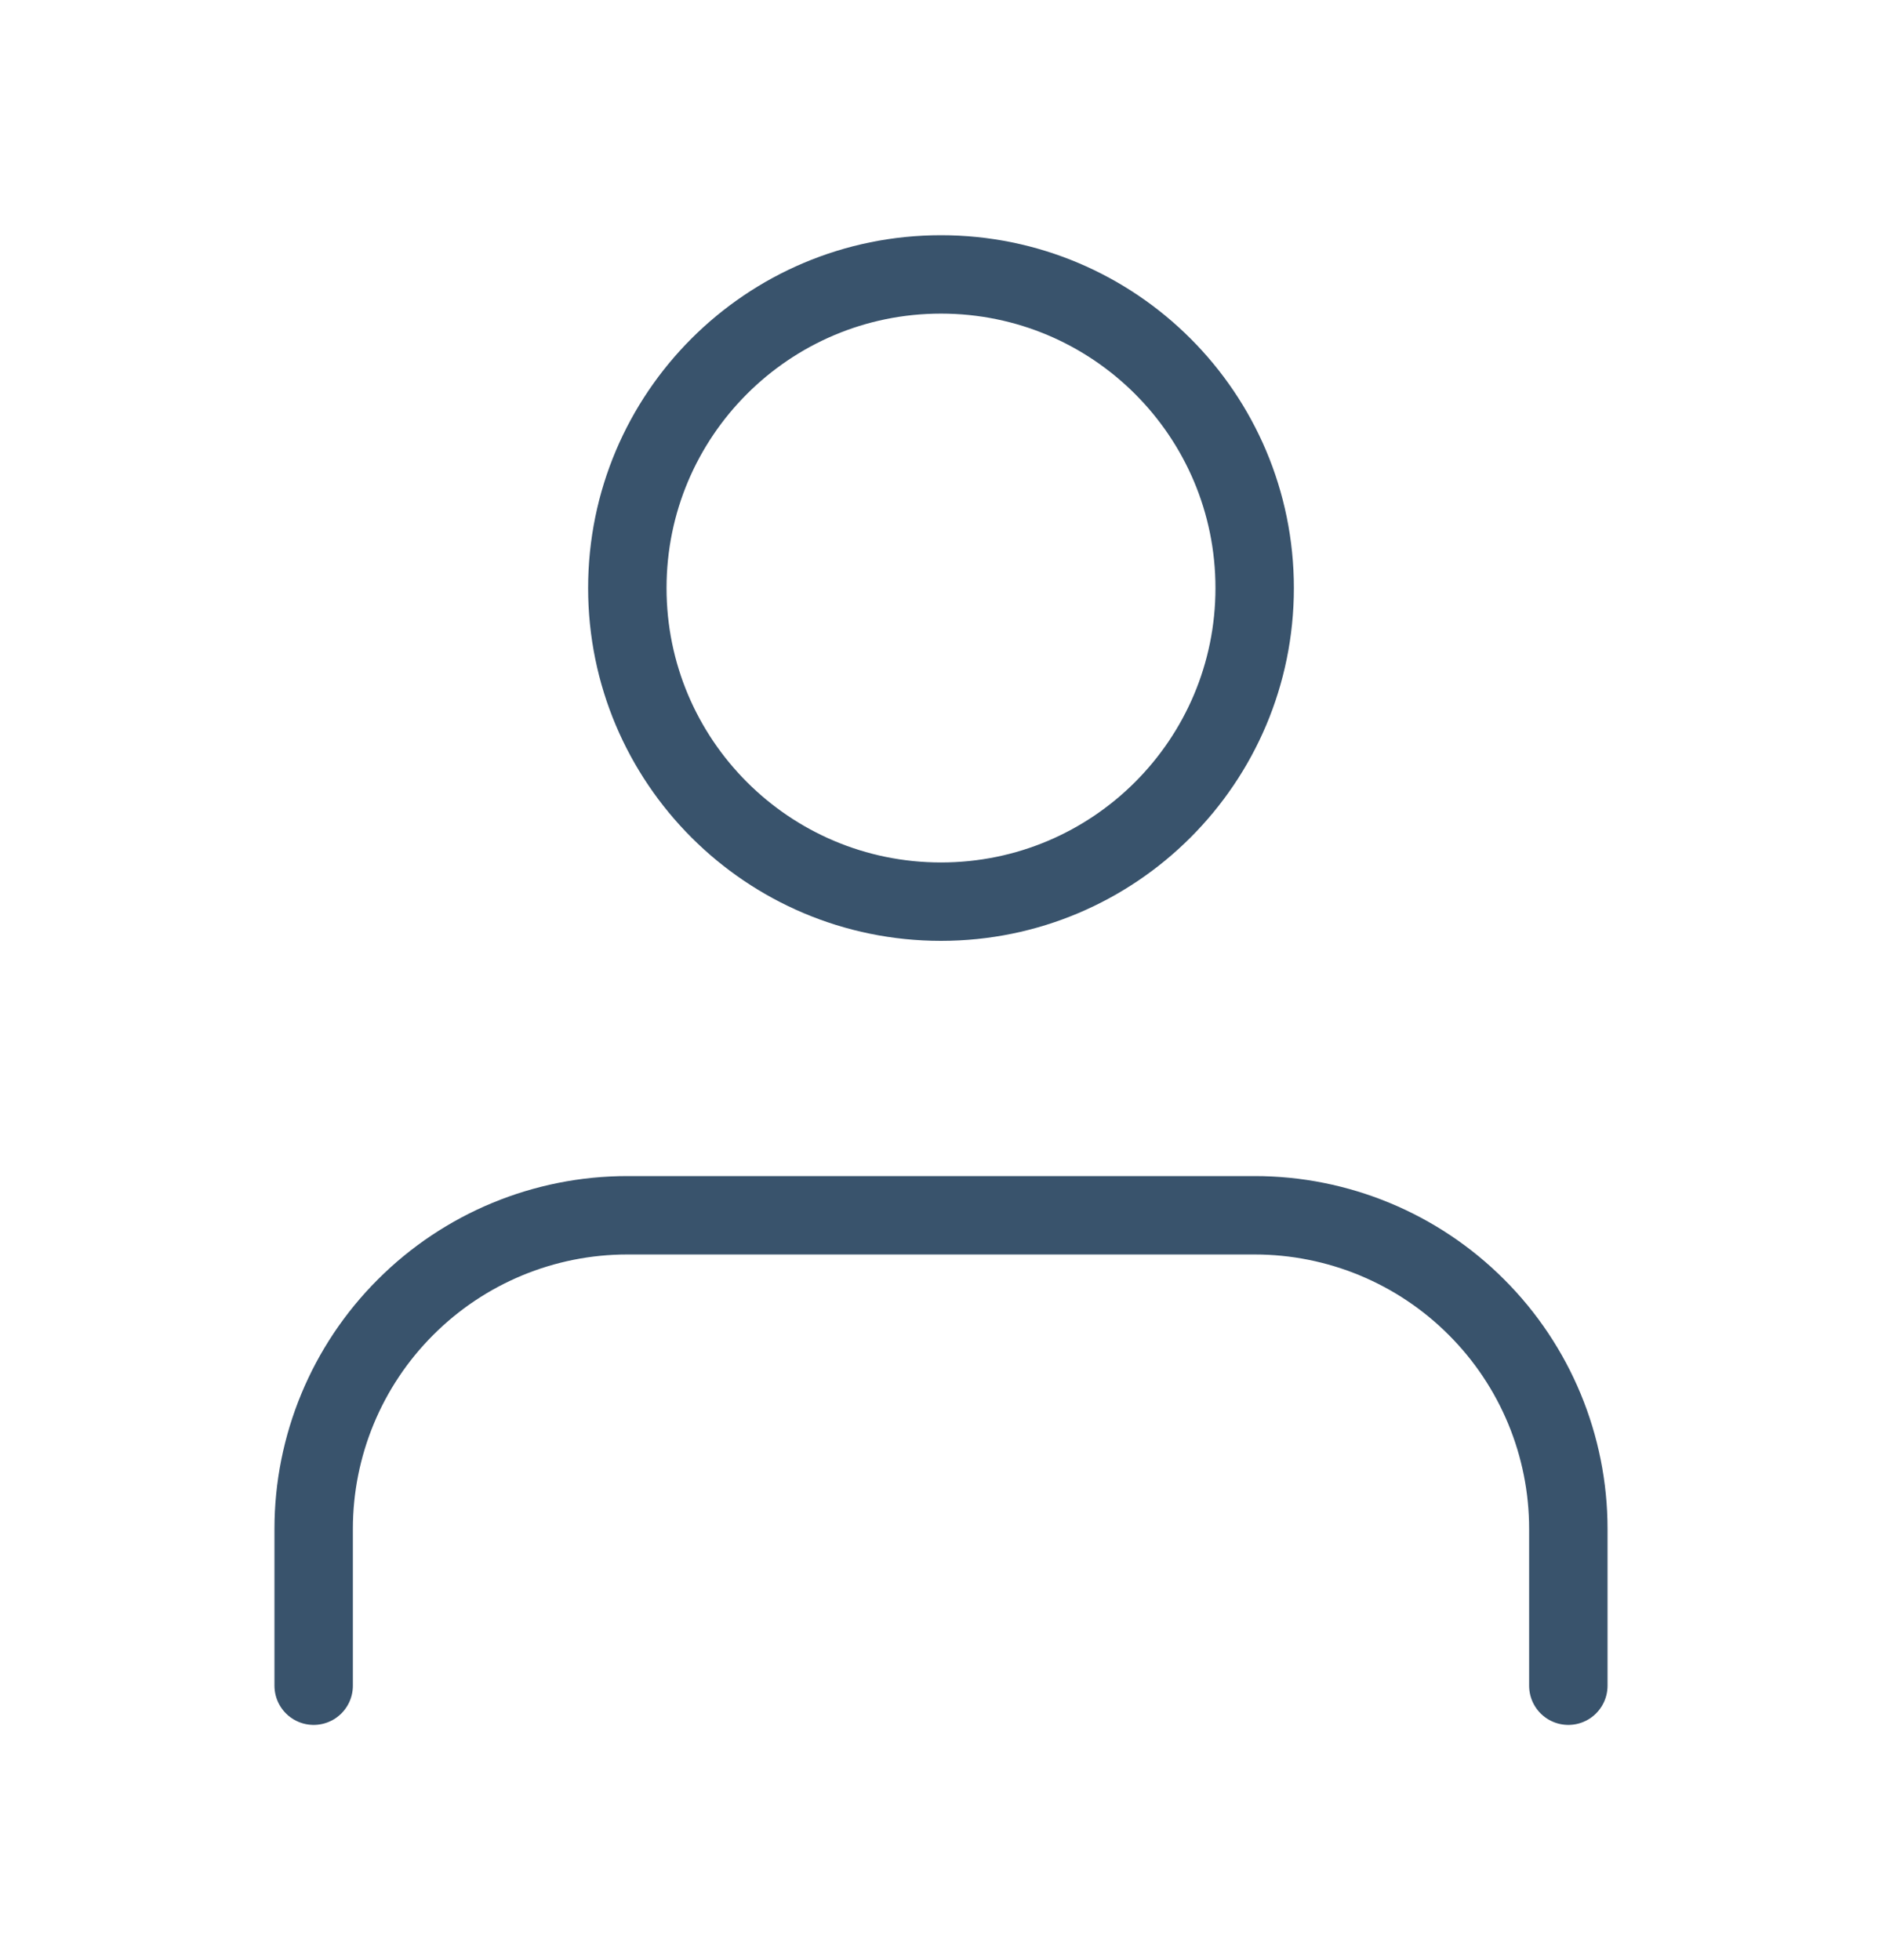 <svg width="24" height="25" viewBox="0 0 24 25" fill="none" xmlns="http://www.w3.org/2000/svg">
<g id="icon">
<path id="Vector" d="M20 21.5V19.5C20 18.439 19.579 17.422 18.828 16.672C18.078 15.921 17.061 15.5 16 15.5H8C6.939 15.5 5.922 15.921 5.172 16.672C4.421 17.422 4 18.439 4 19.5V21.5" stroke="#39536C" stroke-linecap="round" stroke-linejoin="round"/>
<path id="Vector_2" d="M12 11.5C14.209 11.5 16 9.709 16 7.5C16 5.291 14.209 3.5 12 3.5C9.791 3.5 8 5.291 8 7.5C8 9.709 9.791 11.5 12 11.5Z" stroke="#39536C" stroke-linecap="round" stroke-linejoin="round"/>
</g>
</svg>
